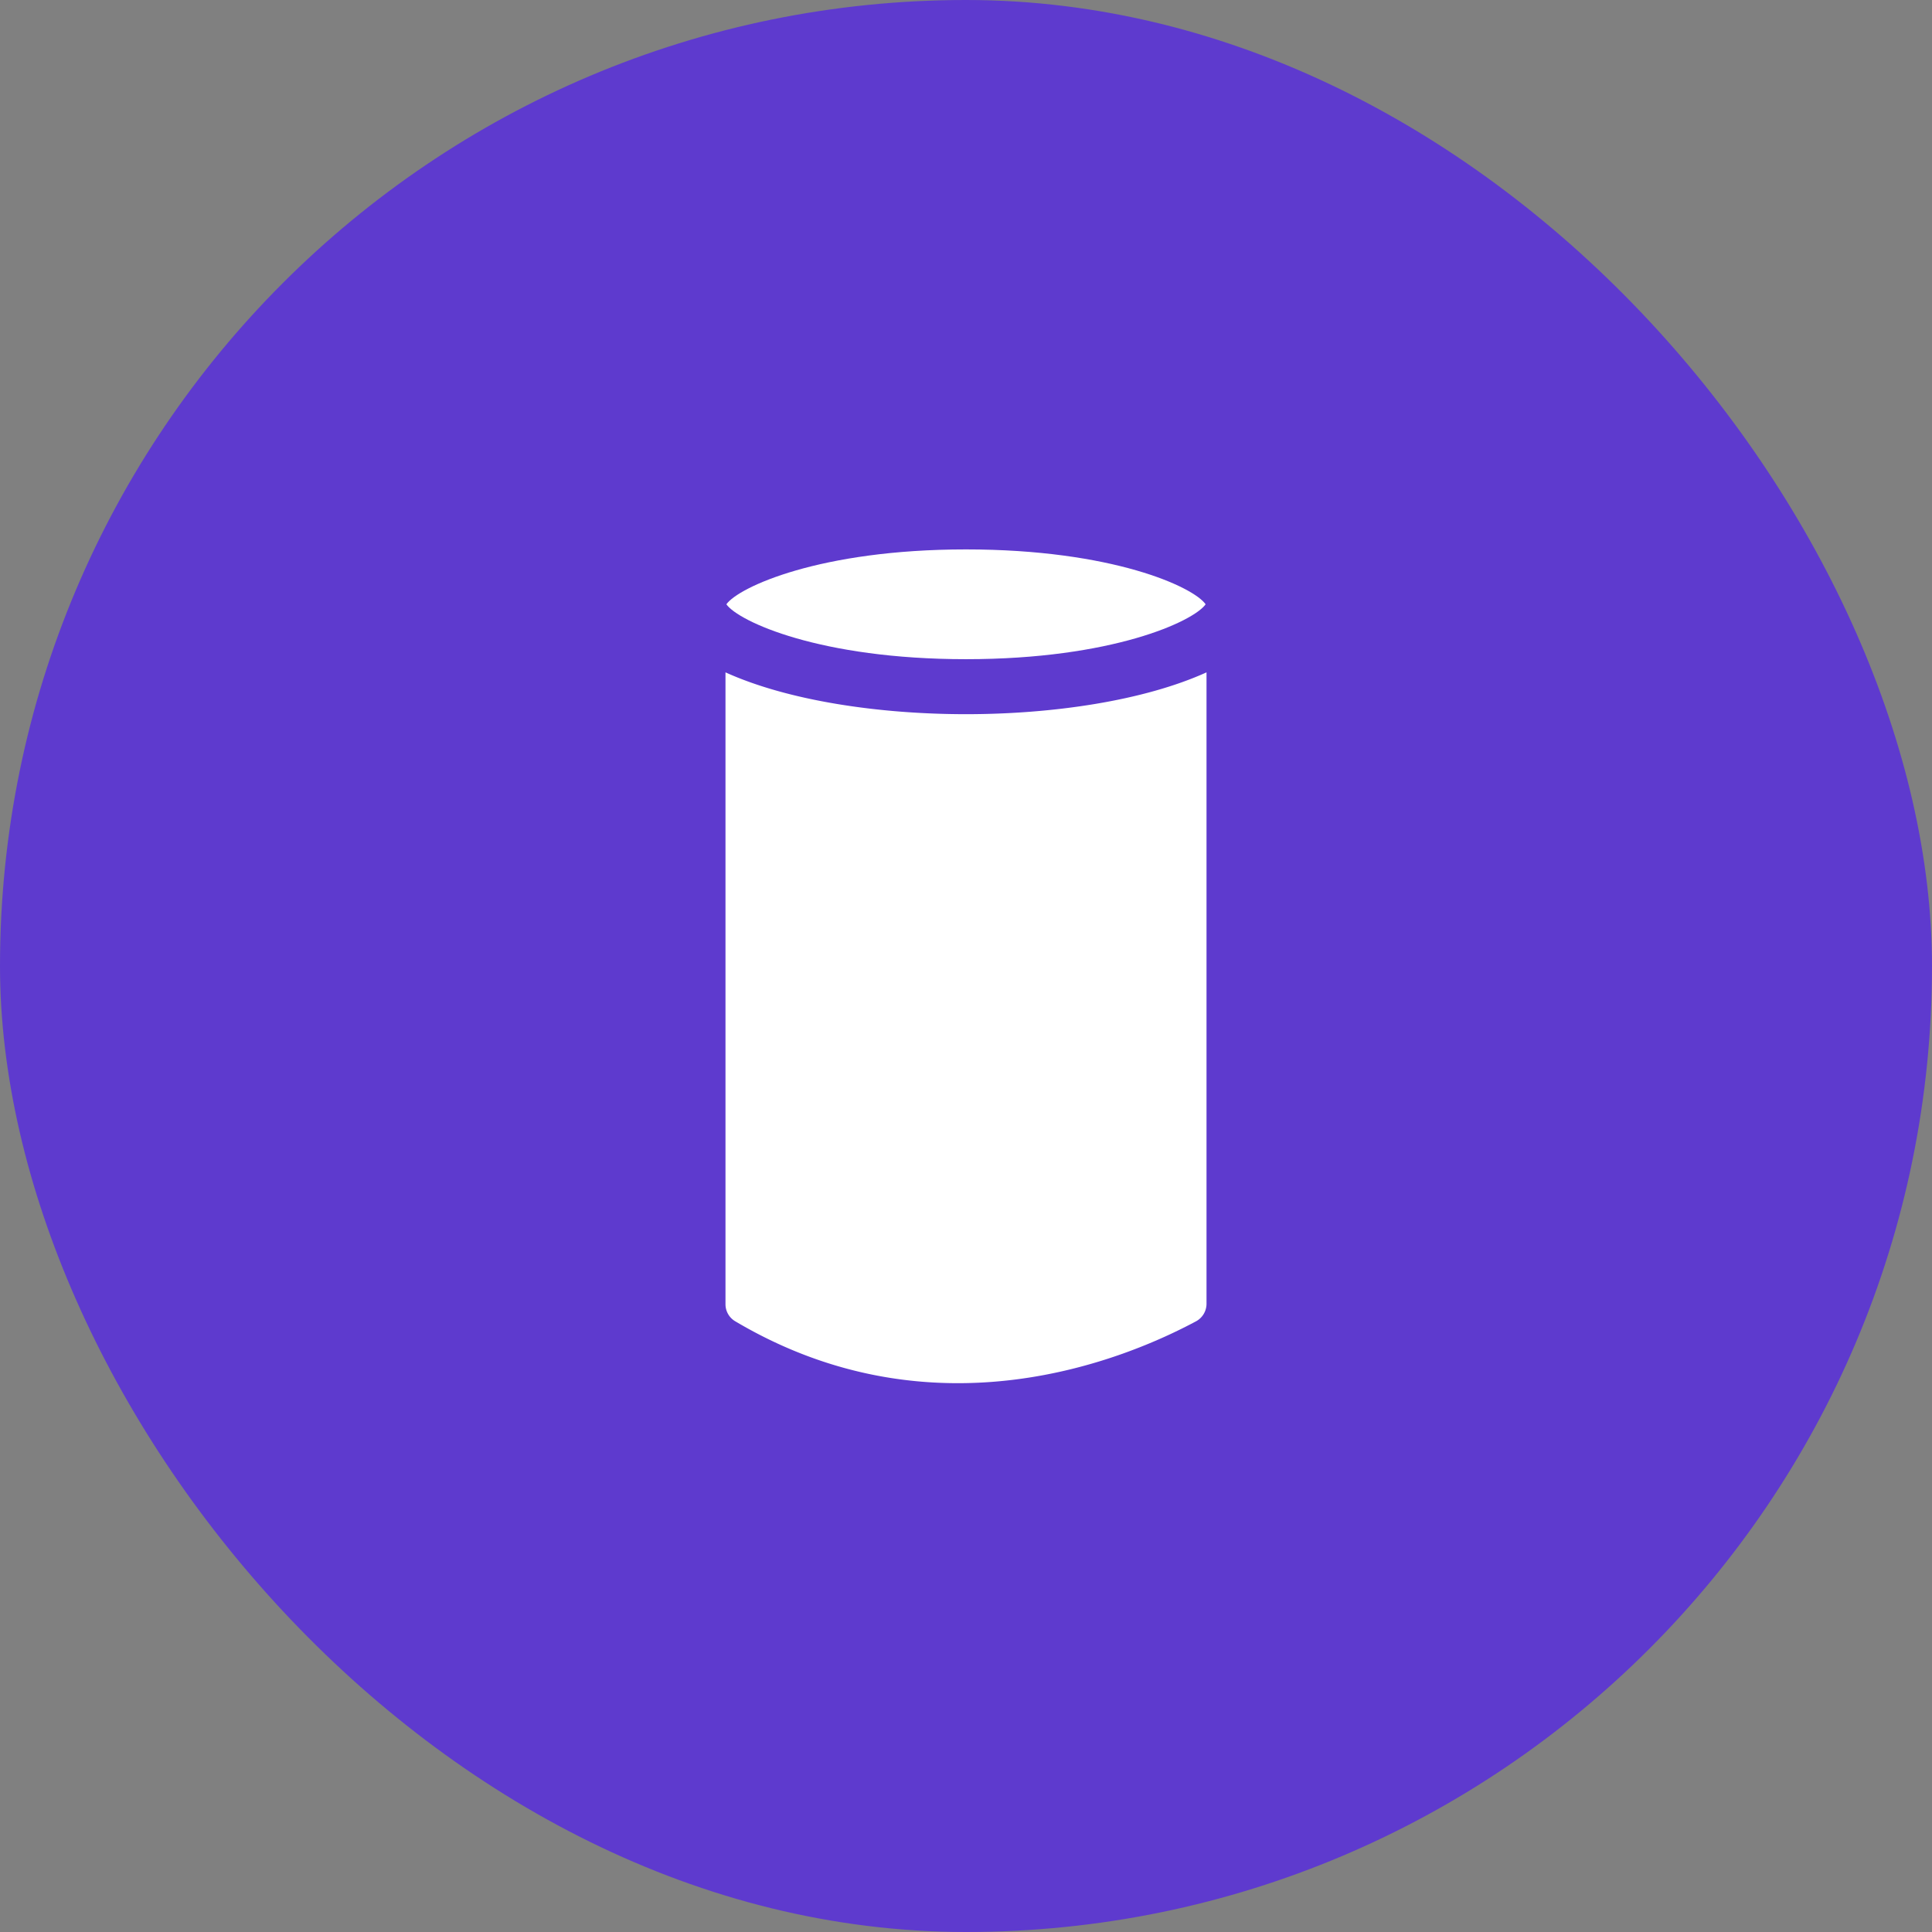 <?xml version="1.0" encoding="UTF-8" standalone="no"?><!-- icon666.com - MILLIONS OF FREE VECTOR ICONS --><svg width="1024" height="1024" viewBox="0 0 176 176" xmlns="http://www.w3.org/2000/svg"><rect x="0" y="0" width="176" height="176" fill="#808080" stroke="none"/><g id="Layer_2" data-name="Layer 2"><g id="Can"><rect id="background" fill="#5e3ace" height="176" rx="88" width="176"/><g id="icon" fill="#fff"><path d="m88 60.05c13.32 0 20.72-3.44 21.83-5-1.11-1.59-8.51-5-21.83-5s-20.72 3.44-21.83 5c1.11 1.56 8.51 5 21.83 5z"/><path d="m109.91 118.71v-57.46c-5.72 2.59-14 3.81-21.91 3.81s-16.19-1.22-21.91-3.81v57.55a1.8 1.8 0 0 0 .88 1.56c18.19 10.79 35.65 3.4 42 0a1.82 1.82 0 0 0 .94-1.65z"/></g></g></g></svg>